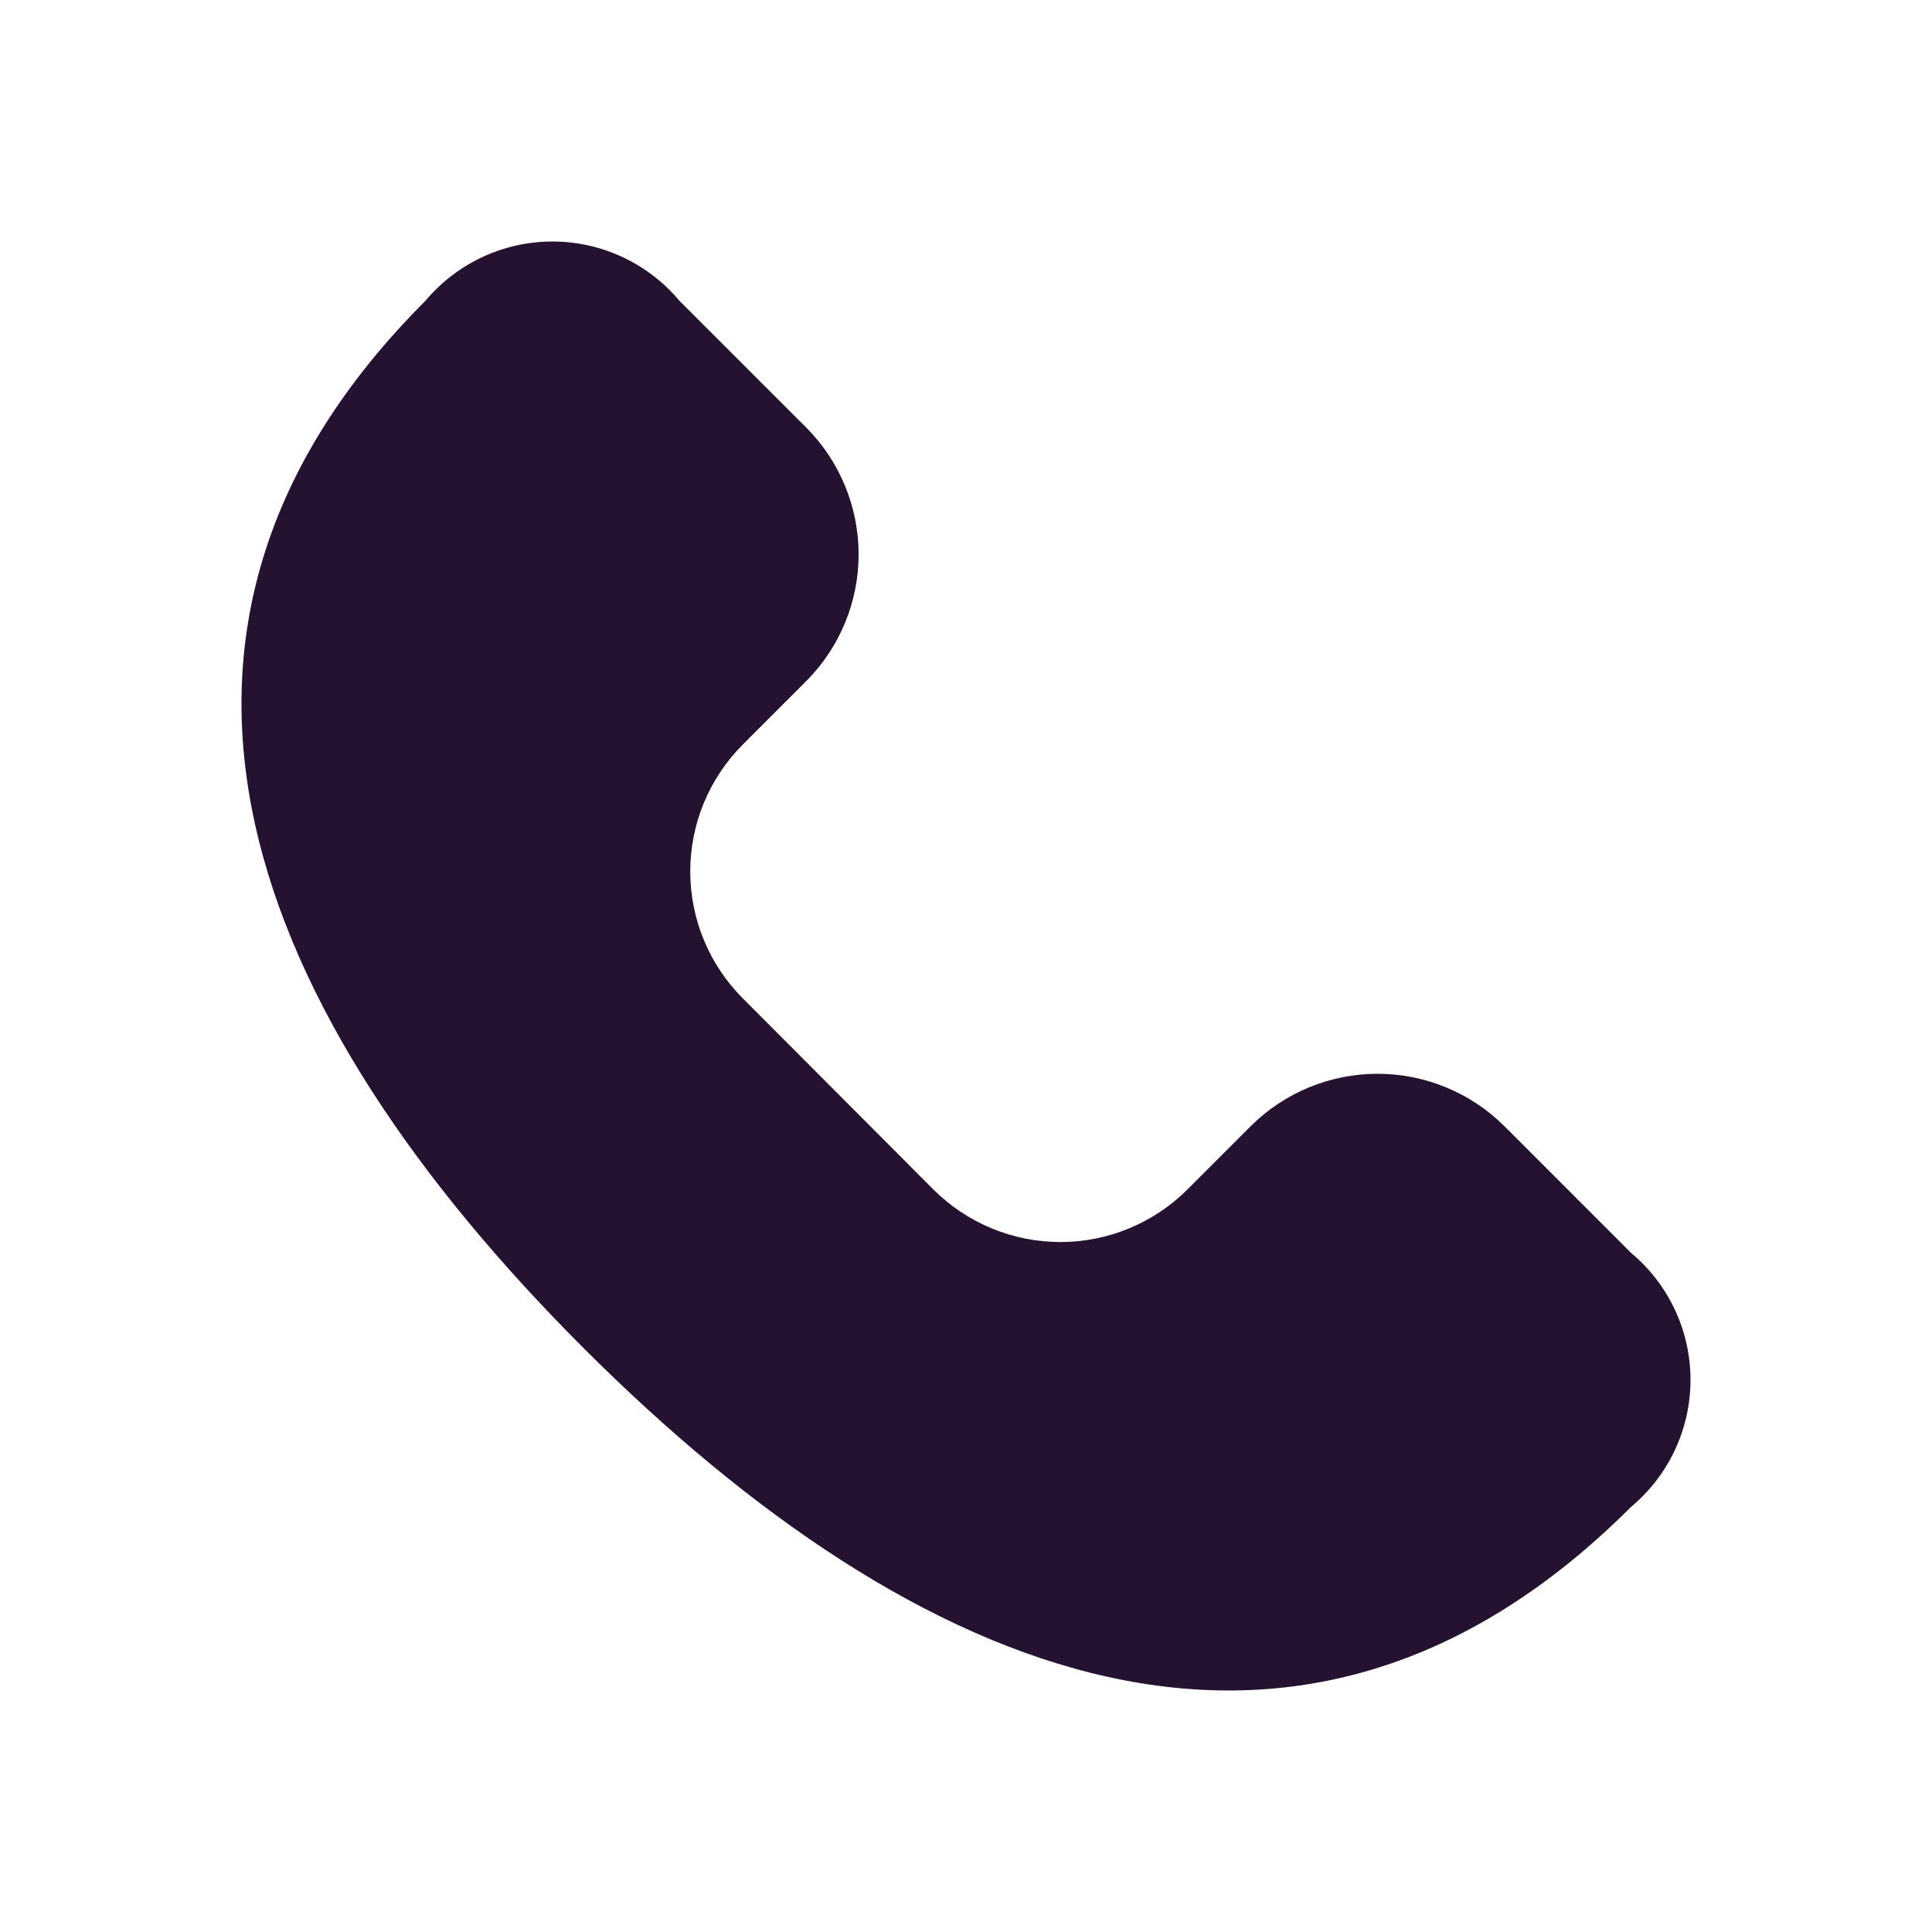 <svg width="48" height="48" viewBox="0 0 48 48" fill="none" xmlns="http://www.w3.org/2000/svg">
<path d="M23.194 29.556C24.031 30.39 25.164 30.858 26.346 30.858C27.527 30.858 28.66 30.39 29.497 29.556L31.073 27.98C31.91 27.146 33.043 26.678 34.225 26.678C35.406 26.678 36.54 27.146 37.377 27.98L40.528 31.132C40.989 31.517 41.36 32 41.614 32.544C41.868 33.088 42 33.682 42 34.283C42 34.884 41.868 35.477 41.614 36.022C41.36 36.566 40.989 37.048 40.528 37.434C32.275 45.688 22.775 41.767 14.497 33.491C6.219 25.214 2.318 15.724 10.573 7.47C10.959 7.01 11.442 6.64 11.986 6.386C12.531 6.132 13.124 6 13.725 6C14.326 6 14.919 6.132 15.464 6.386C16.009 6.64 16.491 7.01 16.877 7.47L20.029 10.621C20.863 11.458 21.332 12.591 21.332 13.773C21.332 14.954 20.863 16.088 20.029 16.924L18.453 18.5C17.618 19.336 17.149 20.469 17.149 21.651C17.149 22.832 17.618 23.966 18.453 24.802L23.194 29.556Z" fill="#251230"/>
</svg>
